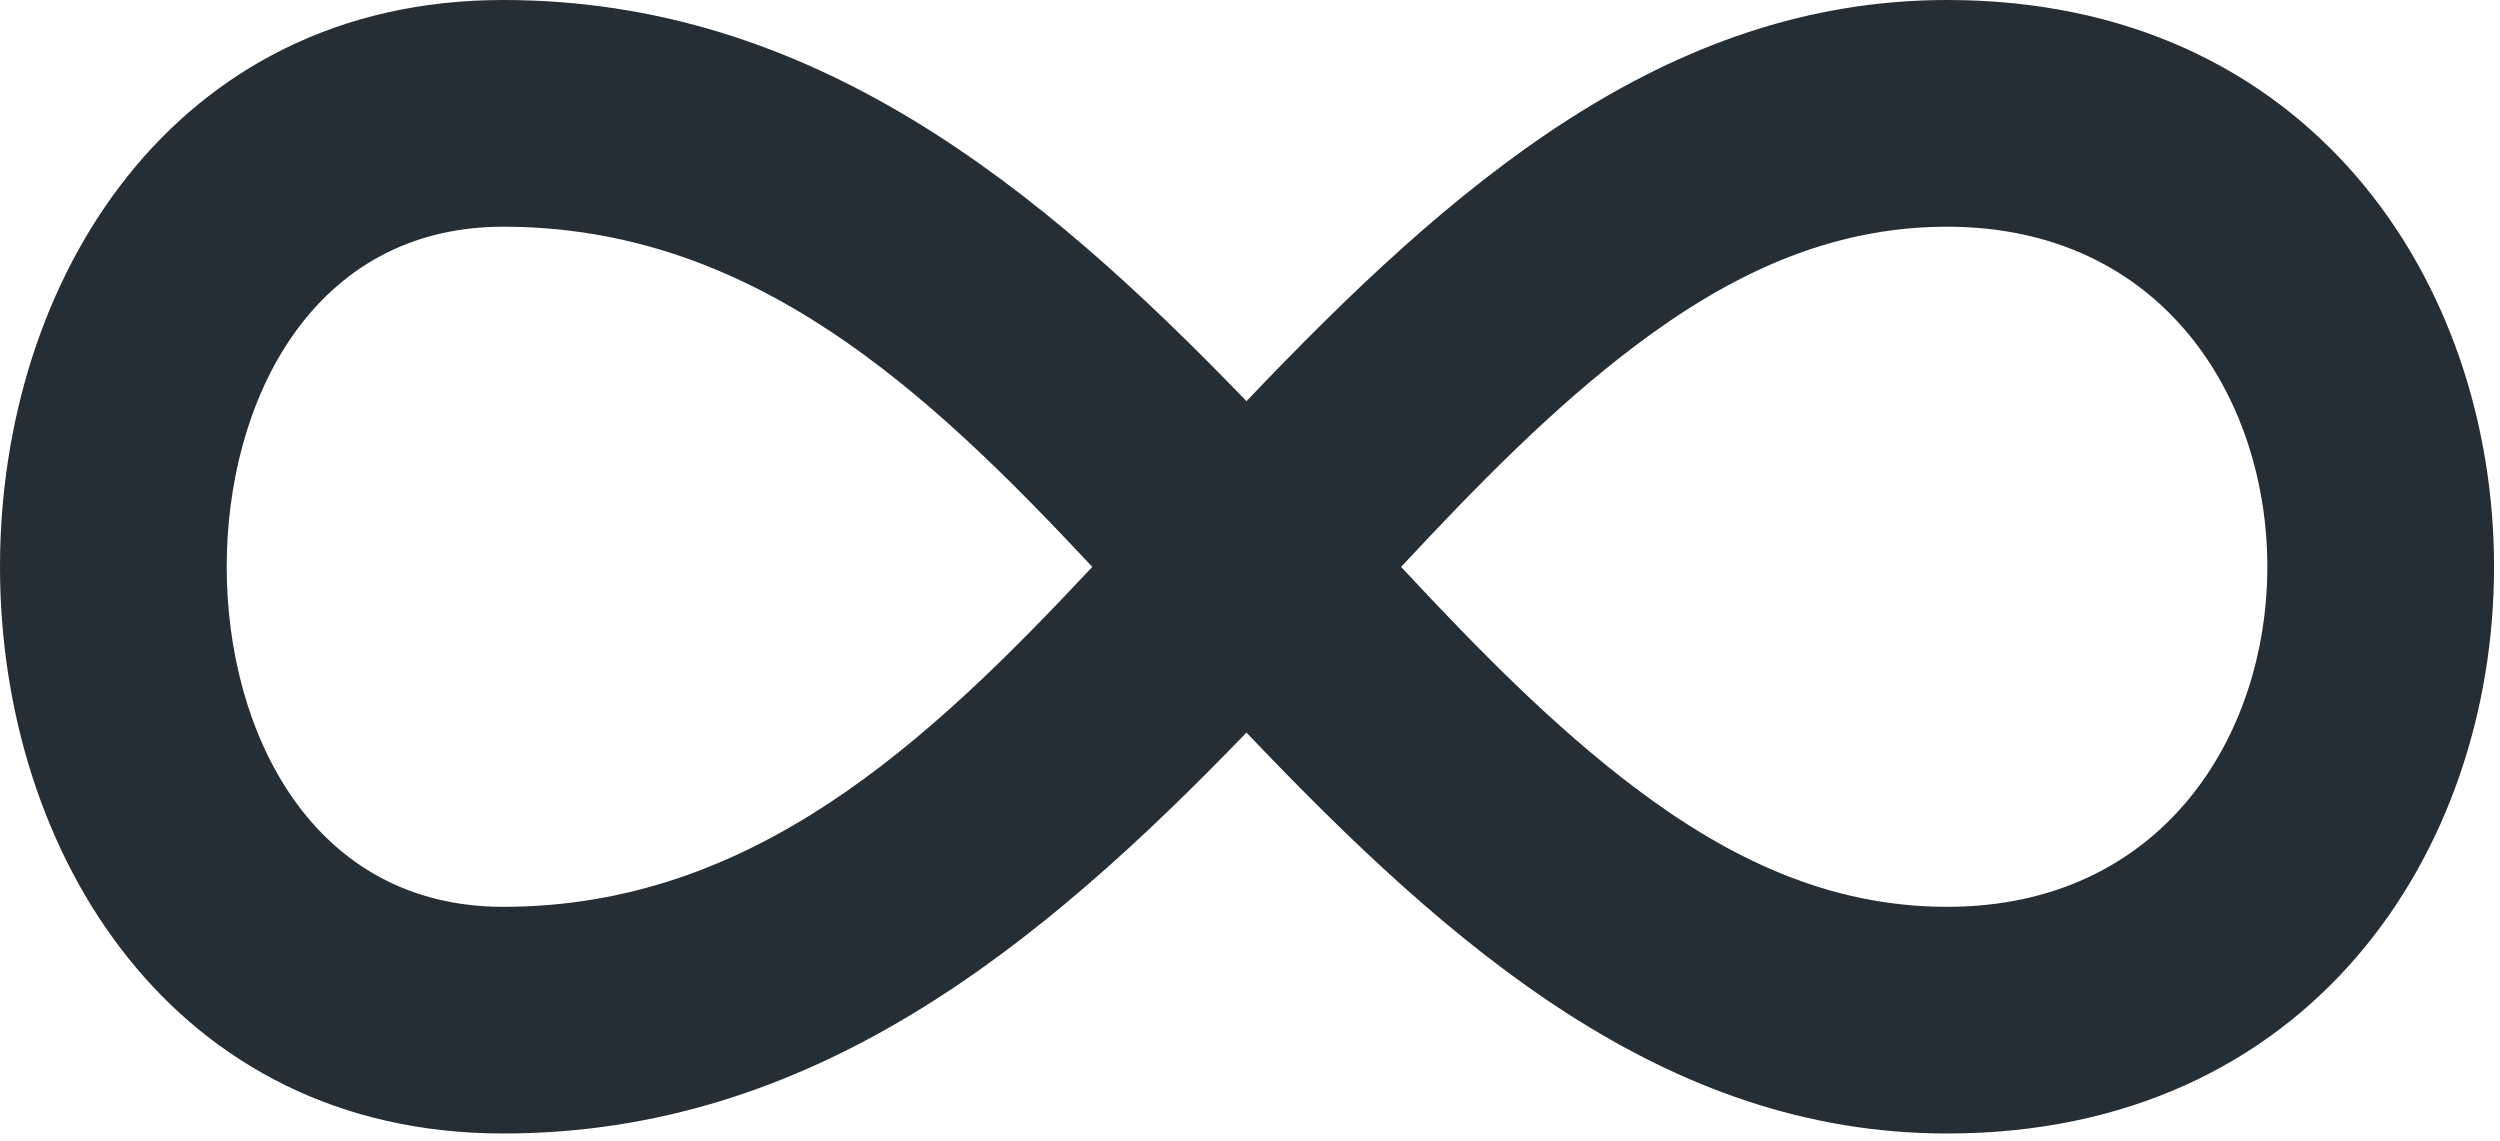 <svg xmlns="http://www.w3.org/2000/svg" fill-rule="evenodd" stroke-linejoin="round" stroke-miterlimit="2" clip-rule="evenodd" viewBox="0 0 92 42"><path fill="#252e34" d="M45.871 14.763C53.429 6.821 61.284.002 71.654 0h.004C85.01.002 91.781 10.384 91.781 20.857c0 10.474-6.772 20.856-20.127 20.856-10.377 0-18.23-6.815-25.784-14.754-7.639 7.918-15.995 14.754-27.354 14.754C6.395 41.713 0 31.431 0 20.857 0 10.282 6.395 0 18.516 0c11.363 0 19.717 6.841 27.355 14.763zm-5.674 6.098C34.11 14.351 27.68 8.343 18.516 8.343c-7.009 0-10.173 6.399-10.173 12.514 0 6.114 3.164 12.514 10.173 12.514 9.161 0 15.594-6.004 21.681-12.51zM71.658 8.343h-.004c-4.37.001-8.053 1.801-11.468 4.374-3.023 2.278-5.831 5.145-8.626 8.145 2.791 2.995 5.596 5.859 8.615 8.134 3.417 2.575 7.103 4.375 11.479 4.375 7.92 0 11.784-6.303 11.784-12.514 0-6.211-3.863-12.512-11.78-12.514z"/></svg>